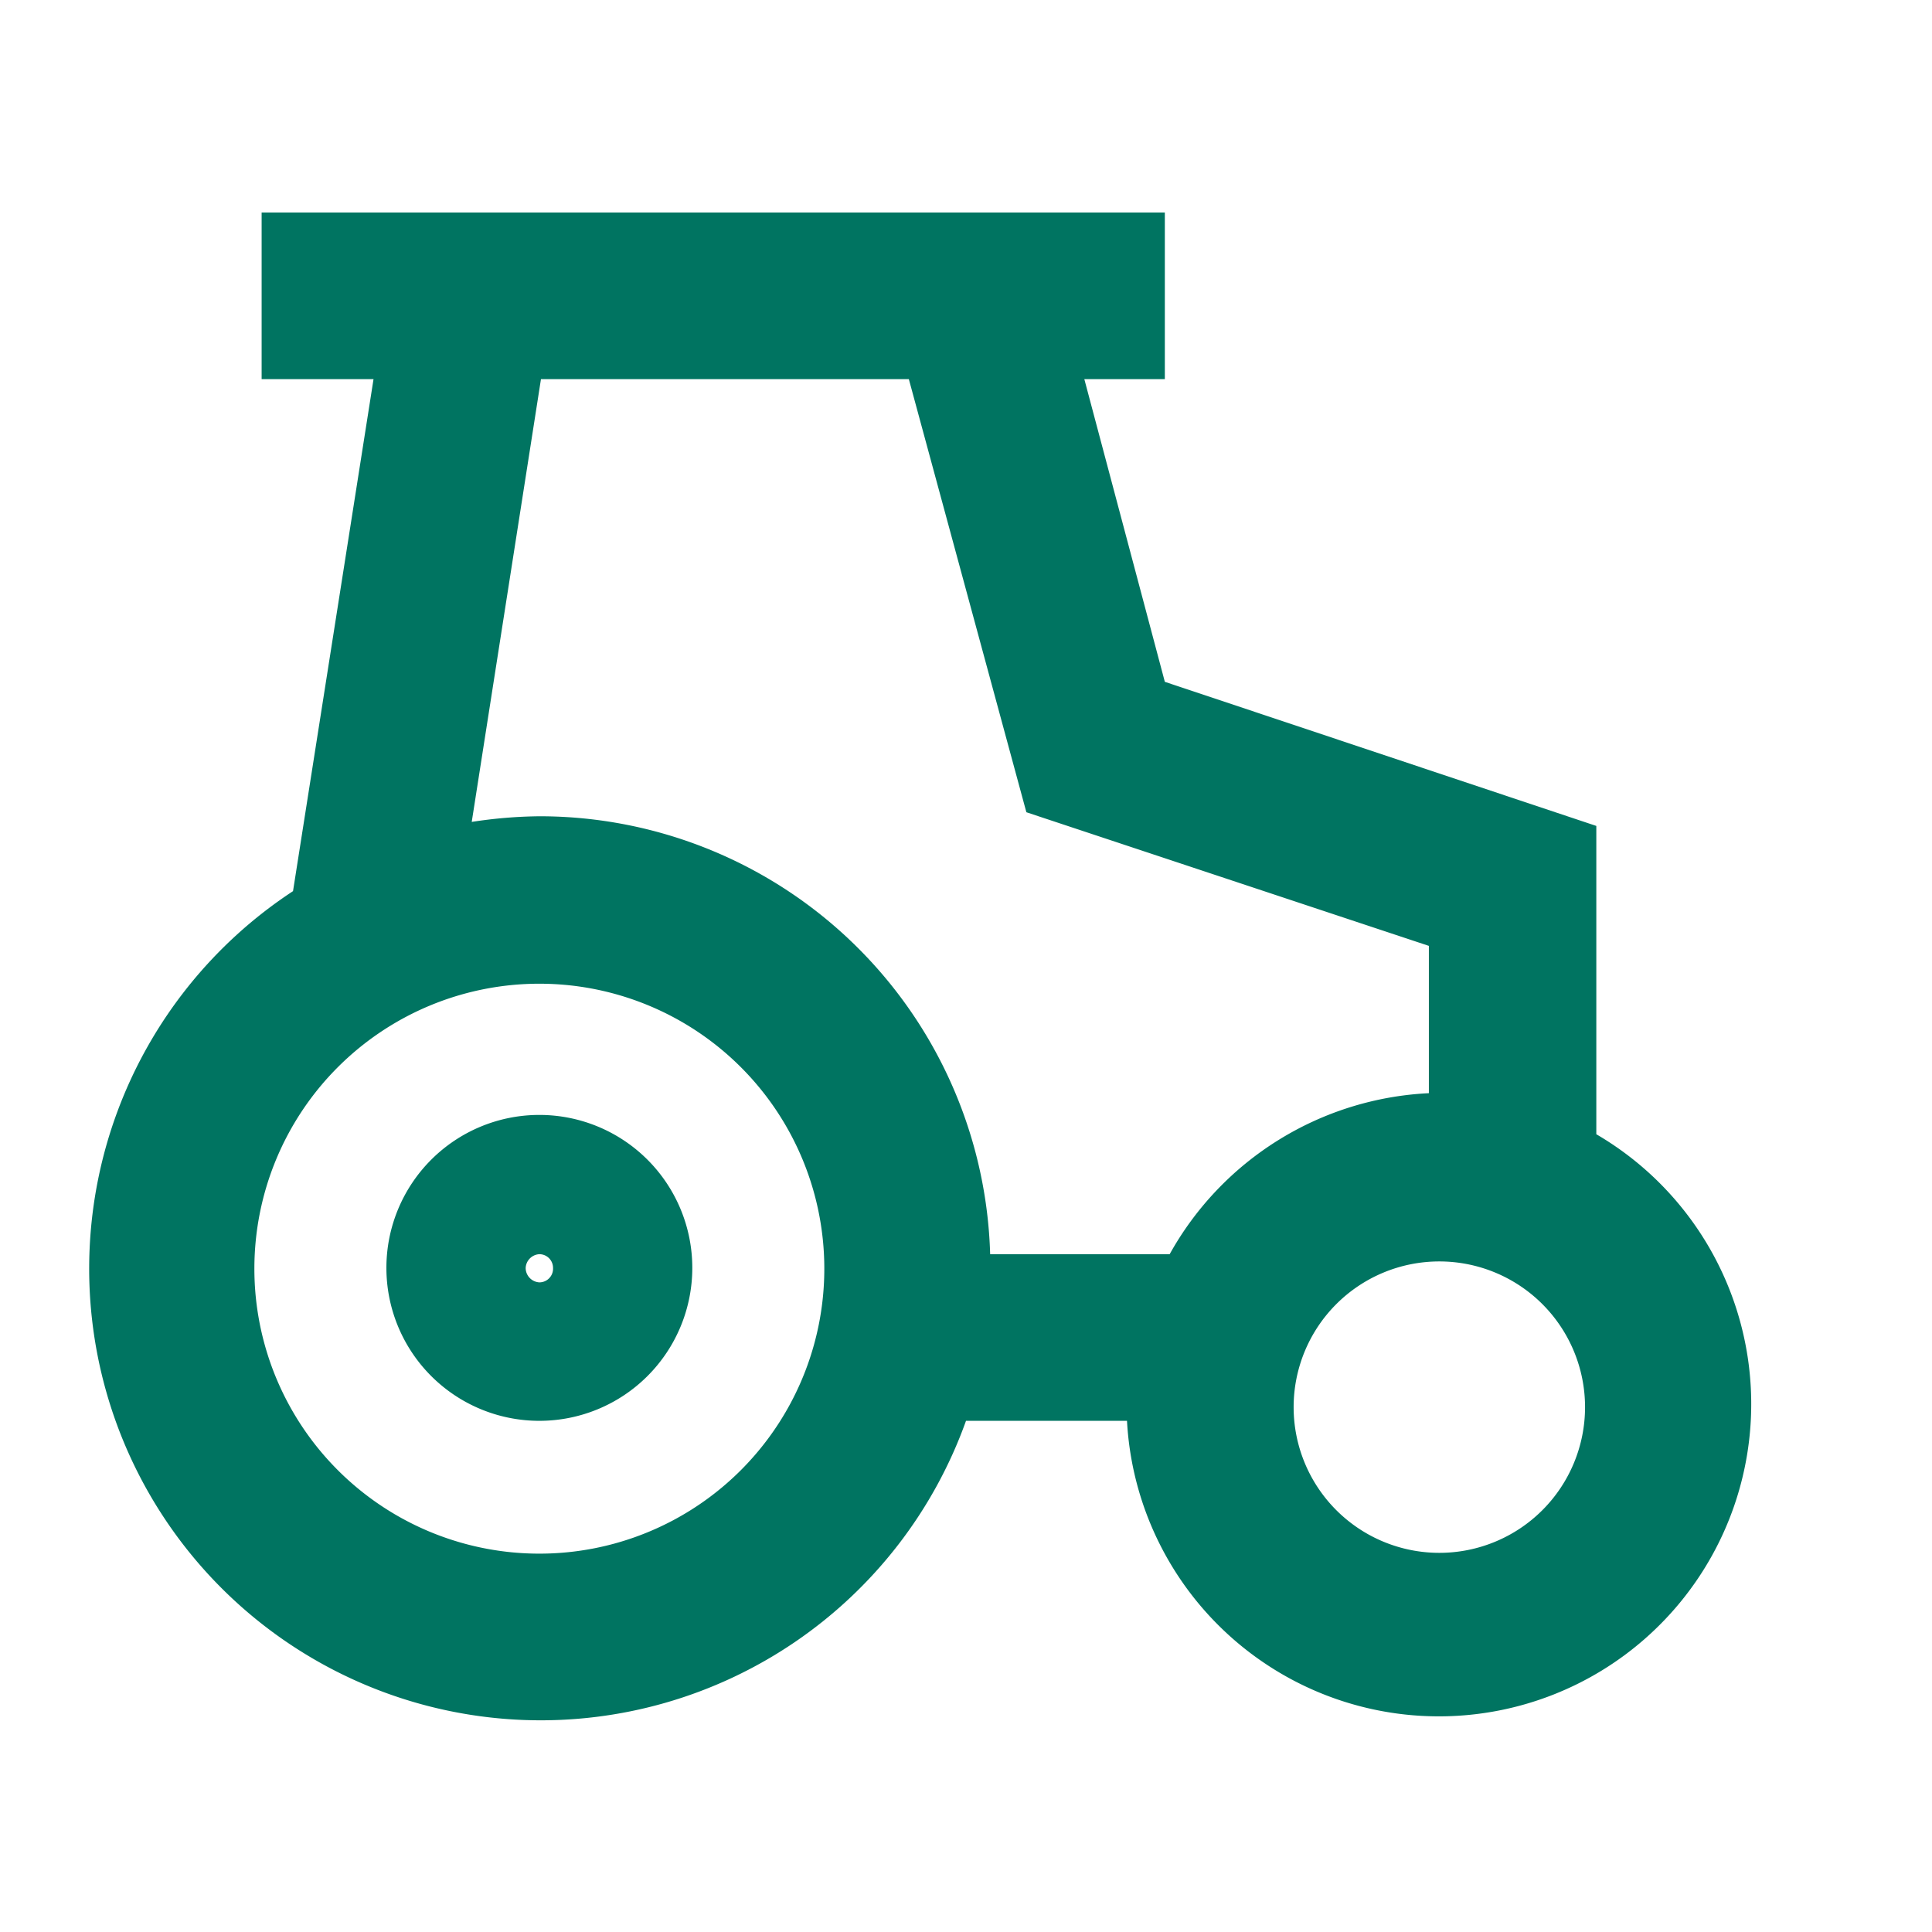 <svg id="Calque_1" data-name="Calque 1" xmlns="http://www.w3.org/2000/svg" viewBox="0 0 24 24"><defs><style>.cls-1{fill:none;}.cls-2{fill:#007461;}</style></defs><polyline id="Protection" class="cls-1" points="22.47 1.41 23.47 23.76 0.12 23.76 0.12 0.41 22.47 1.41"/><g id="Icon"><path id="Tracteur" class="cls-2" d="M14,17.65H12a5.61,5.61,0,1,1-8.36-6.58l1-6.36H3.25V2.64H14.47V4.71h-1l1,3.76,5.36,1.79v3.83A3.88,3.88,0,1,1,14,17.65Zm2.07-.17a1.81,1.81,0,0,0,1.81,1.81h0a1.81,1.81,0,1,0-1.81-1.81ZM3.16,15.75A3.54,3.54,0,1,0,6.7,12.22a3.54,3.54,0,0,0-3.54,3.53Zm11.37-.17a3.9,3.9,0,0,1,3.22-2V11.75l-5-1.66L11.29,4.71H6.72l-.86,5.5a5.83,5.83,0,0,1,.84-.07,5.6,5.6,0,0,1,5.6,5.44Zm-9.73.17a1.9,1.9,0,1,1,1.9,1.9,1.9,1.9,0,0,1-1.9-1.9Zm1.73,0a.18.18,0,0,0,.17.18h0a.17.17,0,0,0,.17-.18.17.17,0,0,0-.17-.17h0a.18.18,0,0,0-.17.17Z"/></g></svg>